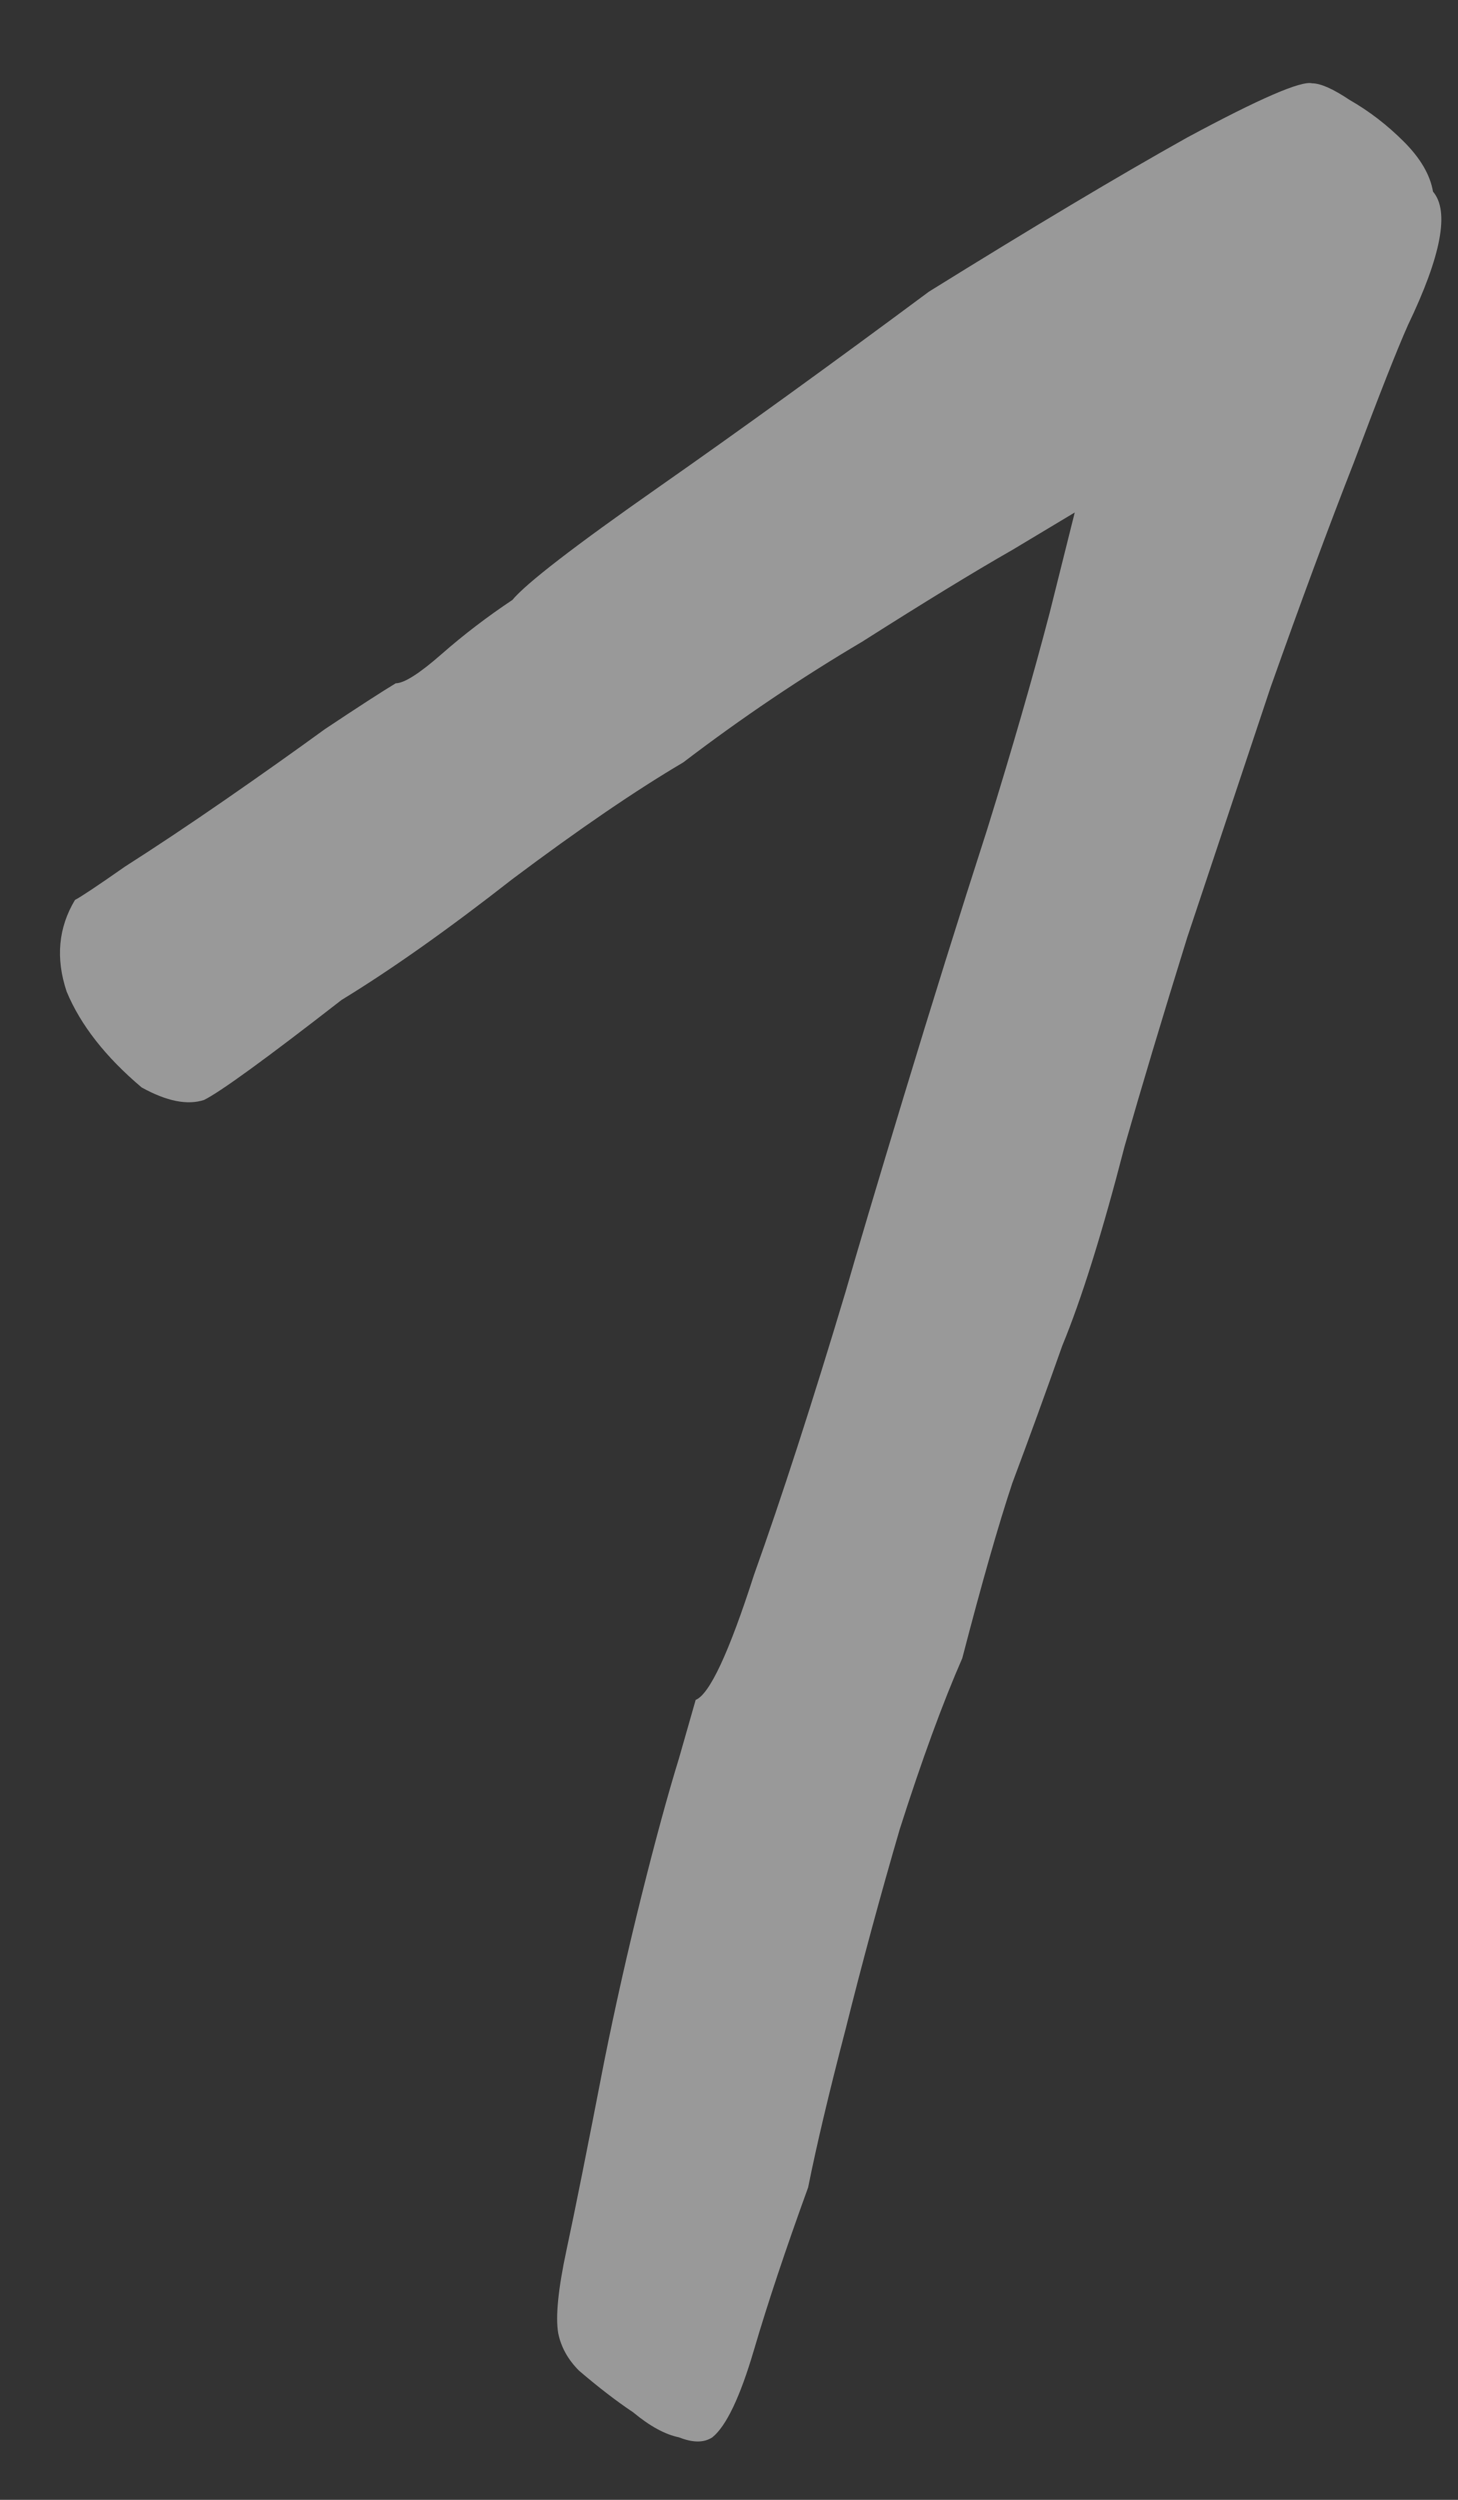 <?xml version="1.0" encoding="UTF-8"?> <svg xmlns="http://www.w3.org/2000/svg" width="14" height="24" viewBox="0 0 14 24" fill="none"><rect x="0" y="0" width="14" height="24" fill="#333333" stroke="none"/> <path opacity="0.5" d="M6.84 23.4C6.76 23.453 6.653 23.453 6.52 23.4C6.387 23.373 6.24 23.293 6.08 23.16C5.92 23.053 5.747 22.92 5.56 22.76C5.453 22.653 5.387 22.533 5.36 22.4C5.333 22.24 5.36 21.973 5.44 21.6C5.52 21.227 5.64 20.627 5.8 19.8C5.907 19.267 6.027 18.733 6.16 18.2C6.293 17.667 6.413 17.227 6.52 16.88C6.627 16.507 6.68 16.32 6.68 16.32C6.813 16.267 7 15.867 7.24 15.12C7.507 14.373 7.8 13.467 8.12 12.4C8.227 12.027 8.413 11.4 8.68 10.52C8.947 9.64 9.213 8.787 9.48 7.96C9.72 7.187 9.92 6.493 10.08 5.88C10.24 5.24 10.32 4.92 10.32 4.92C10.32 4.92 10.12 5.04 9.72 5.28C9.347 5.493 8.867 5.787 8.28 6.16C7.693 6.507 7.12 6.893 6.56 7.32C6.107 7.587 5.56 7.96 4.92 8.44C4.307 8.92 3.76 9.307 3.28 9.6C2.56 10.16 2.12 10.48 1.96 10.56C1.8 10.613 1.6 10.573 1.36 10.44C1.013 10.147 0.773 9.84 0.64 9.52C0.533 9.2 0.56 8.907 0.72 8.64C0.773 8.613 0.933 8.507 1.2 8.32C1.493 8.133 1.813 7.92 2.16 7.68C2.507 7.44 2.827 7.213 3.12 7C3.44 6.787 3.667 6.64 3.8 6.56C3.88 6.56 4.027 6.467 4.24 6.28C4.453 6.093 4.68 5.92 4.92 5.76C5.053 5.6 5.52 5.24 6.32 4.68C7.12 4.12 7.987 3.493 8.92 2.8C9.907 2.187 10.733 1.693 11.4 1.32C12.093 0.947 12.493 0.773 12.6 0.8C12.68 0.8 12.8 0.853 12.96 0.96C13.147 1.067 13.32 1.2 13.48 1.36C13.64 1.52 13.733 1.68 13.76 1.84C13.92 2.027 13.84 2.453 13.52 3.12C13.413 3.36 13.24 3.8 13 4.44C12.76 5.053 12.493 5.773 12.2 6.6C11.933 7.4 11.667 8.2 11.4 9C11.16 9.773 10.96 10.44 10.8 11C10.587 11.827 10.387 12.467 10.2 12.92C10.04 13.373 9.88 13.813 9.72 14.24C9.587 14.64 9.427 15.2 9.24 15.92C9.053 16.347 8.853 16.893 8.64 17.56C8.453 18.2 8.28 18.84 8.12 19.48C7.96 20.093 7.84 20.6 7.76 21C7.547 21.587 7.373 22.107 7.24 22.56C7.107 23.013 6.973 23.293 6.84 23.4Z" fill="white"></path> </svg> 